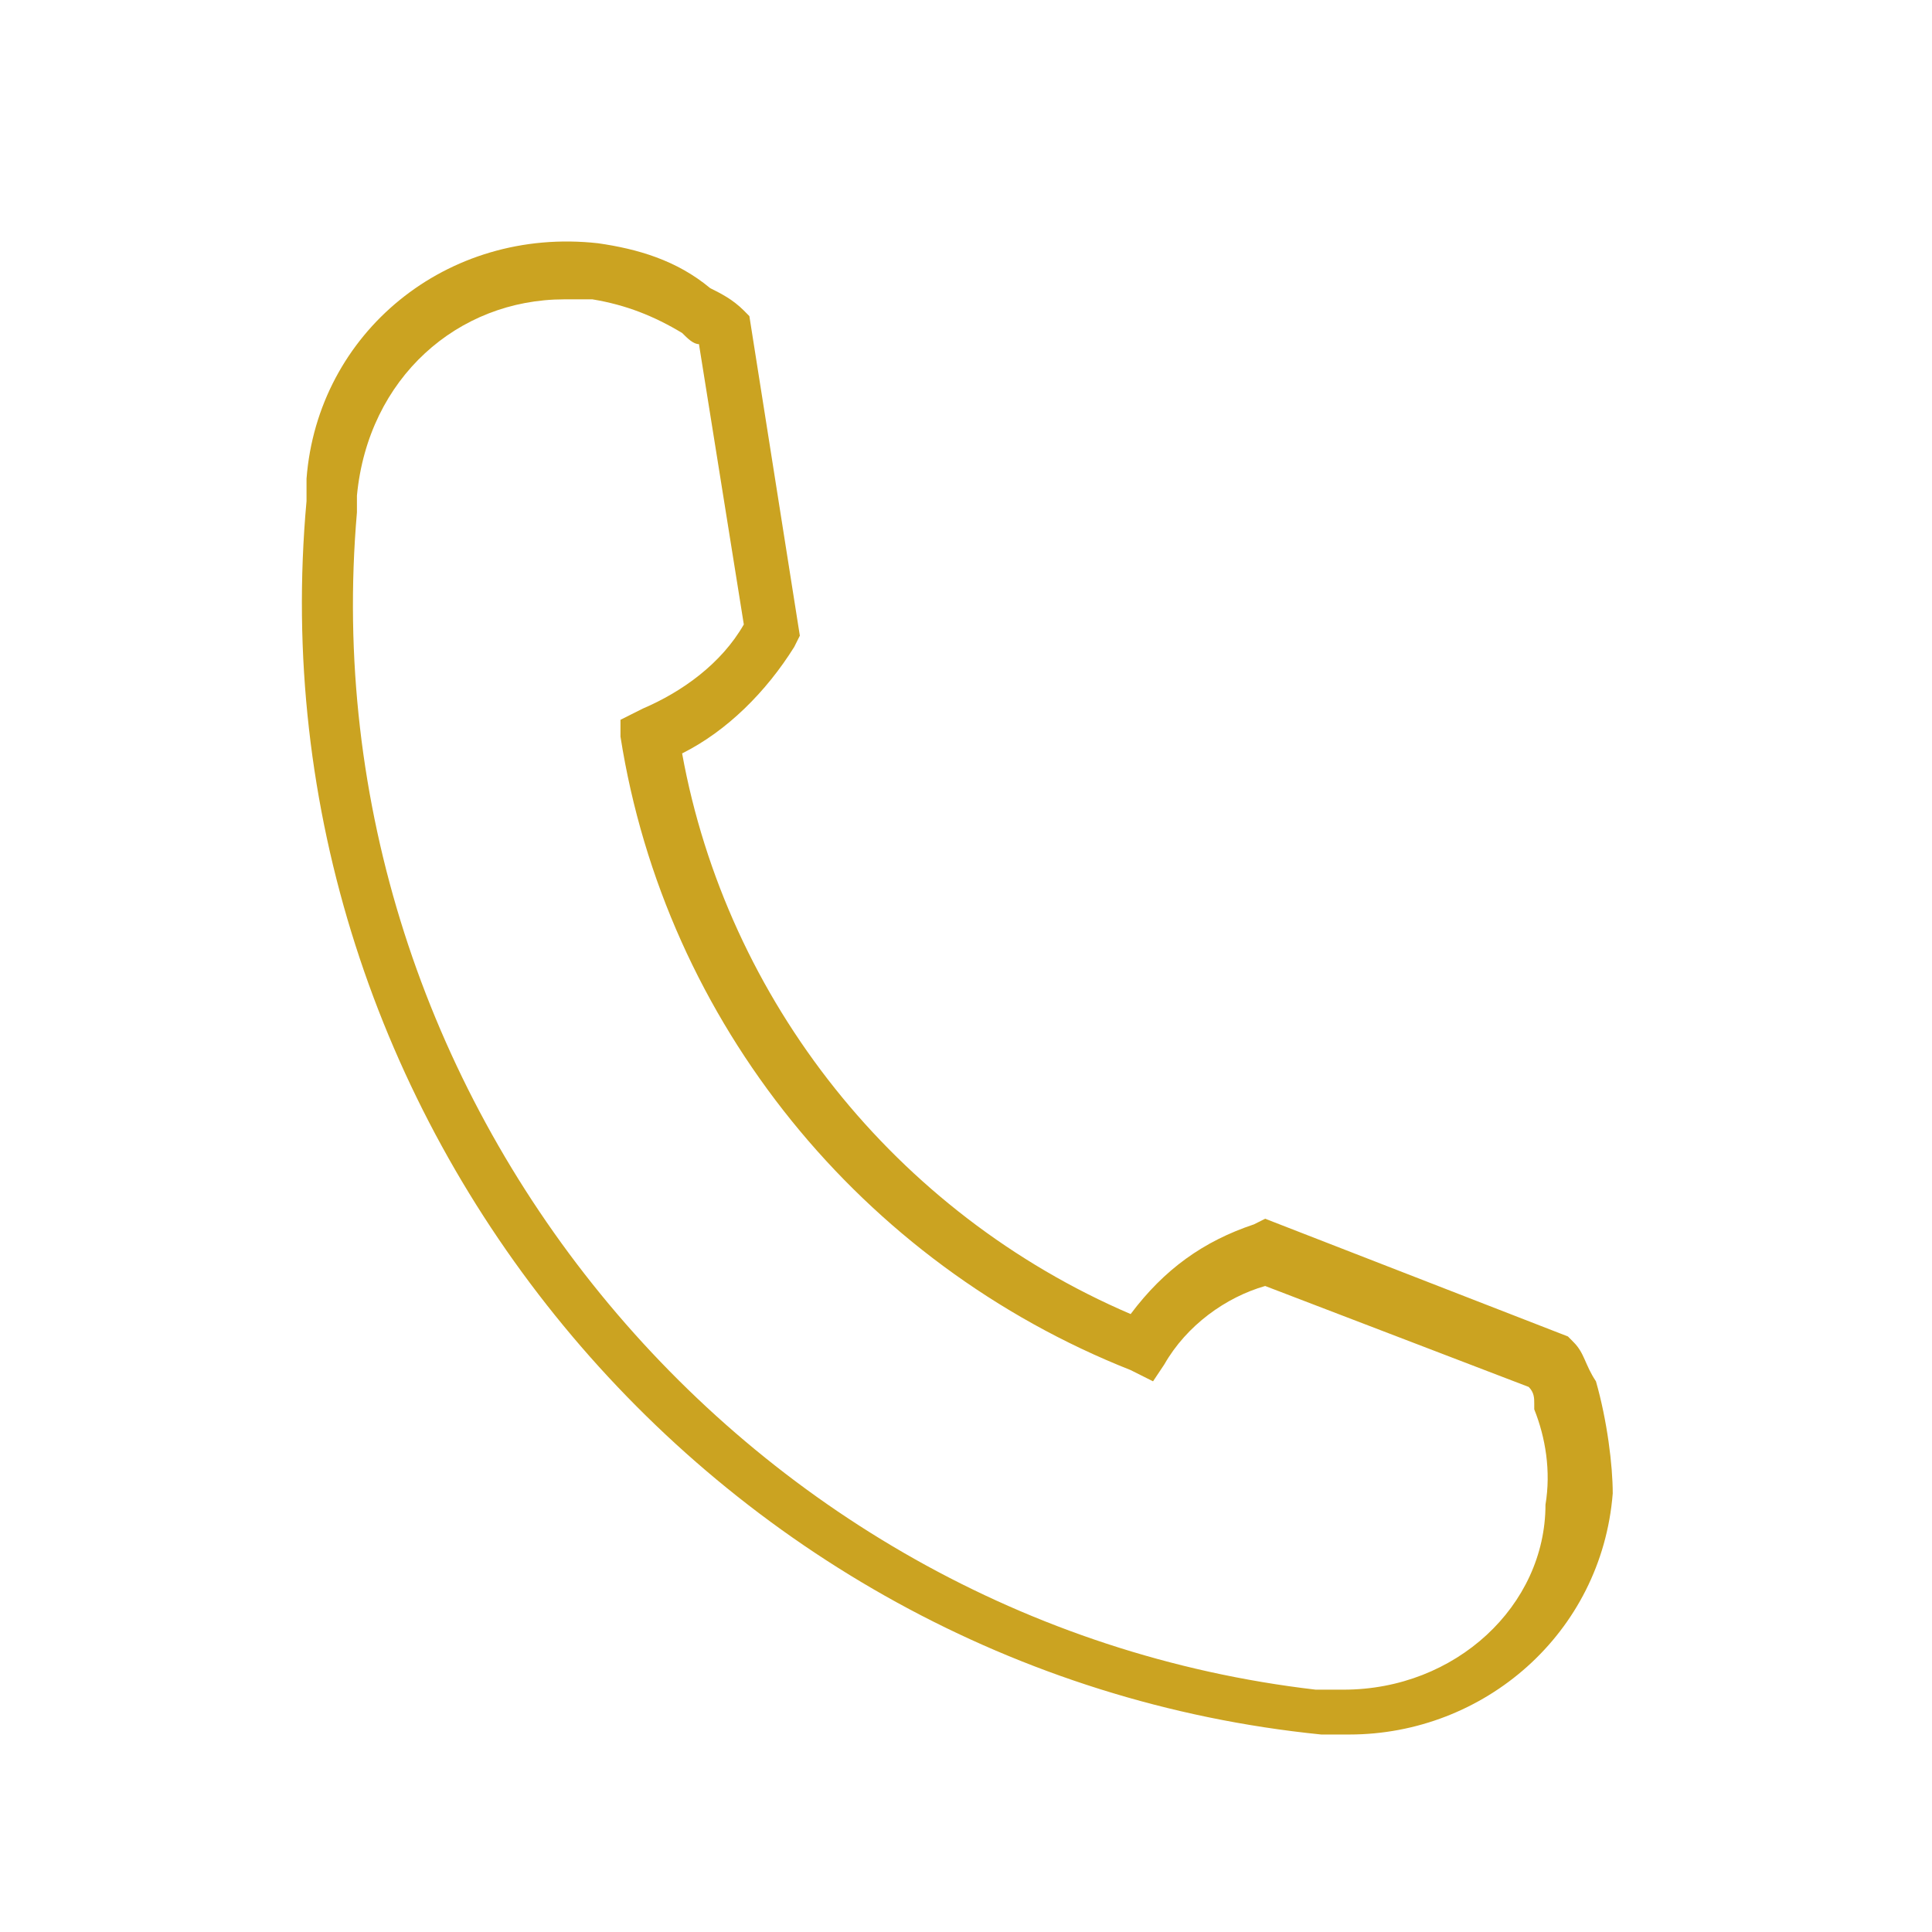 <?xml version="1.0" encoding="UTF-8"?>
<svg width="32px" height="32px" viewBox="0 0 32 32" version="1.1" xmlns="http://www.w3.org/2000/svg" xmlns:xlink="http://www.w3.org/1999/xlink">
    <!-- Generator: sketchtool 52.5 (67469) - http://www.bohemiancoding.com/sketch -->
    <title>80558B76-8BA4-468A-B051-8D3480E6A13C</title>
    <desc>Created with sketchtool.</desc>
    <g id="Symbols" stroke="none" stroke-width="1" fill="none" fill-rule="evenodd">
        <g id="icono_telefono" fill="#CBA321" fill-rule="nonzero">
            <path d="M26.434,22.879 C26.248,22.6 26.248,22.415 26.062,22.229 L25.97,22.136 L20.955,20.186 L20.77,20.279 C19.934,20.558 19.284,21.022 18.727,21.765 C14.827,20.093 12.041,16.565 11.298,12.479 C12.041,12.108 12.691,11.458 13.155,10.715 L13.248,10.529 L12.412,5.236 L12.32,5.143 C12.134,4.958 11.948,4.865 11.762,4.772 C11.205,4.308 10.555,4.122 9.905,4.029 C7.398,3.75 5.262,5.515 5.077,7.929 C5.077,8.022 5.077,8.115 5.077,8.208 L5.077,8.3 C4.148,18.515 11.762,27.708 21.884,28.729 C21.977,28.729 22.07,28.729 22.162,28.729 L22.348,28.729 C24.577,28.729 26.527,27.058 26.712,24.736 C26.712,24.272 26.62,23.529 26.434,22.879 Z M22.255,27.986 L22.255,28.45 L22.255,27.986 L22.07,27.986 C21.977,27.986 21.884,27.986 21.791,27.986 C12.227,26.872 5.077,18.143 5.912,8.486 L5.912,8.393 C5.912,8.3 5.912,8.208 5.912,8.208 C6.098,6.258 7.584,4.958 9.348,4.958 C9.534,4.958 9.627,4.958 9.812,4.958 C10.37,5.05 10.834,5.236 11.298,5.515 C11.391,5.608 11.484,5.7 11.577,5.7 L12.32,10.343 C11.948,10.993 11.298,11.458 10.648,11.736 L10.277,11.922 L10.277,12.2 C11.02,16.936 14.27,20.929 18.727,22.693 L19.098,22.879 L19.284,22.6 C19.655,21.95 20.305,21.486 20.955,21.3 L25.32,22.972 C25.412,23.065 25.412,23.158 25.412,23.25 L25.412,23.343 C25.598,23.808 25.691,24.365 25.598,24.922 C25.598,26.593 24.112,27.986 22.255,27.986 Z"></path>
        </g>
    </g>
</svg>